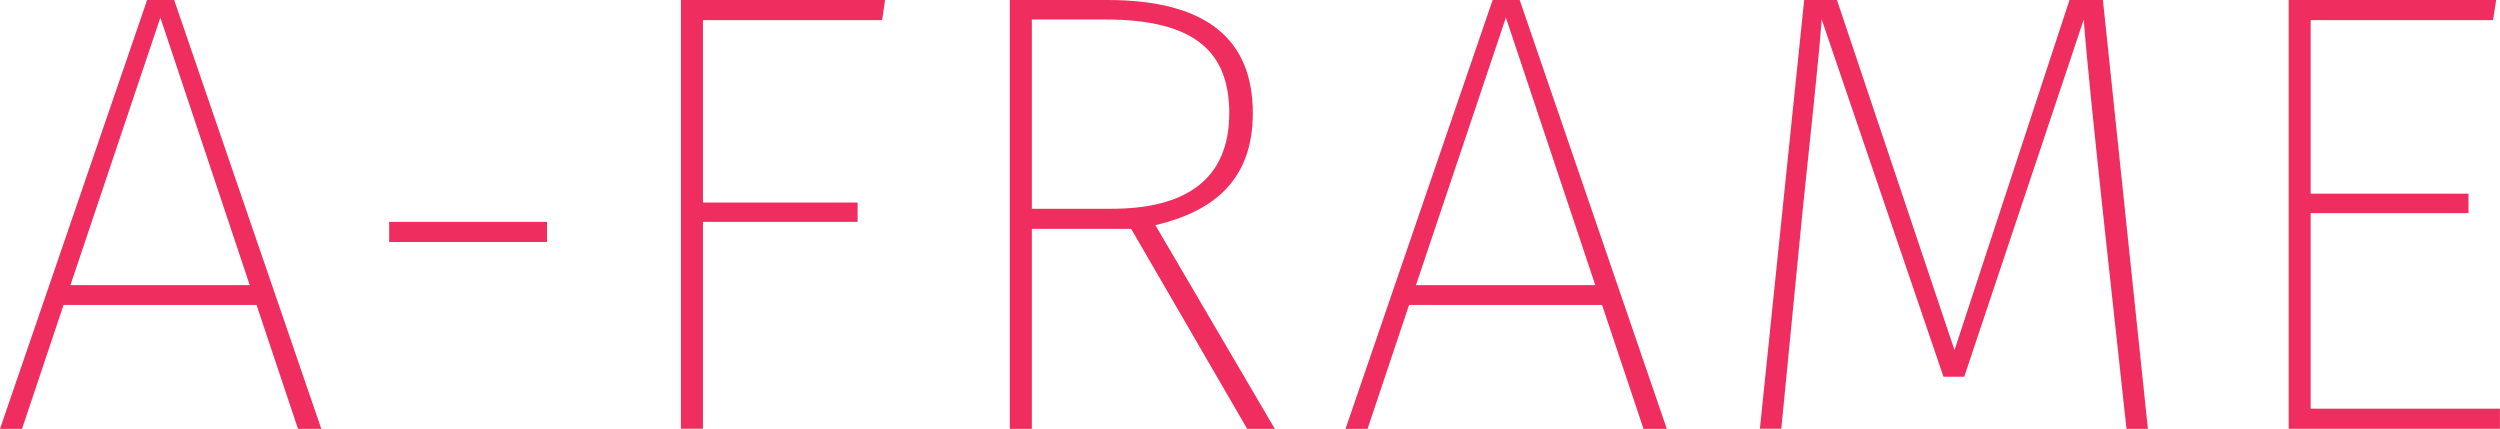 <?xml version="1.0"?>
<svg xmlns="http://www.w3.org/2000/svg" viewBox="0 0 395.05 67.77" width="395.05" height="67.77"><defs><style>.a{fill:rgb(239,45,94);}</style></defs><title>aframe-name-white</title><path class="a" d="M1117.68,1295.13h-30.5l-6.56,19.58h-3.48l23.25-67.77h4.27l23.25,67.77h-3.68Zm-1.09-3.18-14.11-42.23L1088.27,1292h28.32Z" transform="translate(-1077.14 -1246.94)"></path><path class="a" d="M1138.64,1282h24.94v3.18h-24.94V1282Z" transform="translate(-1077.14 -1246.94)"></path><path class="a" d="M1216.54,1250.12h-28.32v28.82h24.44V1282h-24.44v32.69h-3.48v-67.77H1217Z" transform="translate(-1077.14 -1246.94)"></path><path class="a" d="M1255.89,1283.11h-15.7v31.6h-3.48v-67.77h15.4c15.9,0,23,6.36,23,17.89,0,10.43-6.06,15.5-15.4,17.69l18.88,32.19h-4.37Zm-3.08-3.18c11.73,0,18.58-4.67,18.58-15.1,0-9.54-5.27-14.81-19.57-14.81h-11.63v29.91h12.62Z" transform="translate(-1077.14 -1246.94)"></path><path class="a" d="M1330.3,1295.13h-30.5l-6.56,19.58h-3.48l23.25-67.77h4.27l23.25,67.77h-3.68Zm-1.09-3.18-14.11-42.23L1300.89,1292h28.32Z" transform="translate(-1077.14 -1246.94)"></path><path class="a" d="M1416.55,1314.71h-3.38l-3.68-33.78c-1.19-11.13-2.58-24.34-3.08-30.9l-18.88,56.44h-3.28L1365,1250c-0.4,5.86-1.89,19.38-3,30.11l-3.38,34.58h-3.38l7-67.77h5.17l18.58,55.35,18.18-55.35h5.27Z" transform="translate(-1077.14 -1246.94)"></path><path class="a" d="M1471.09,1250.12h-28.82v27.42h24.94v3.08h-24.94v30.9h29.91v3.18H1438.8v-67.77h32.79Z" transform="translate(-1077.14 -1246.94)"></path></svg>